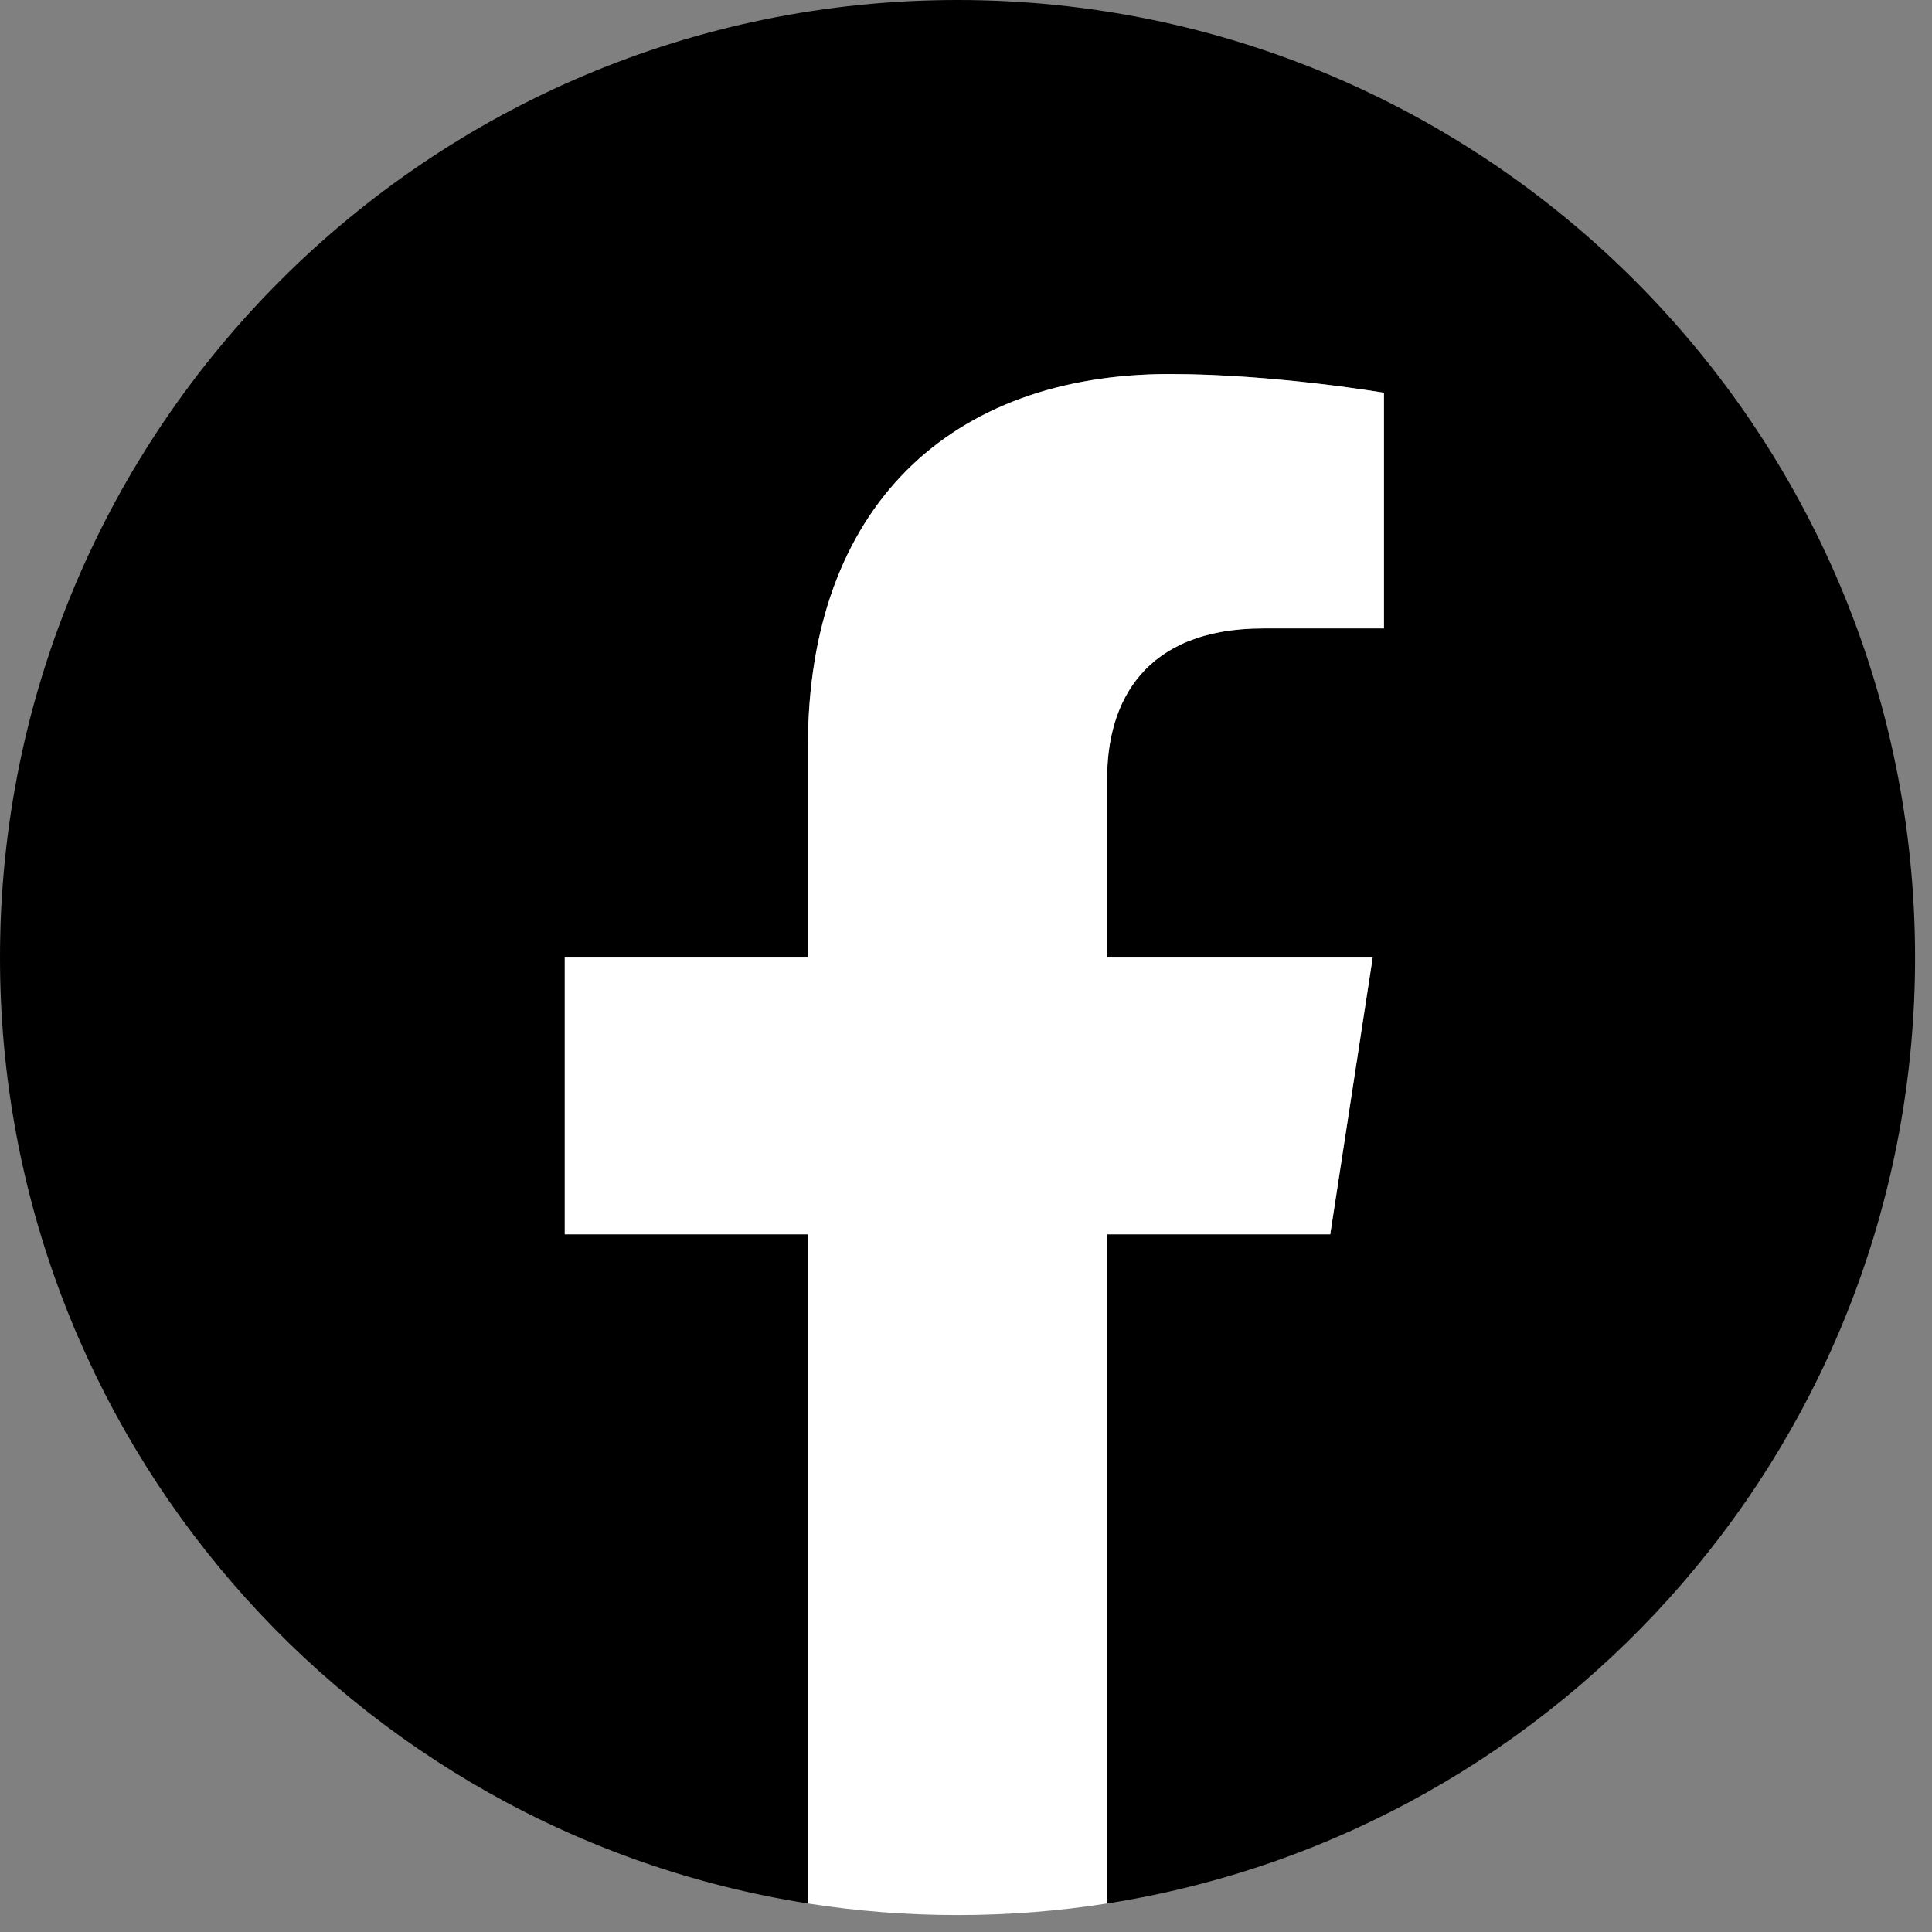 <svg width="34" height="34" viewBox="0 0 34 34" fill="none" xmlns="http://www.w3.org/2000/svg">
<rect x="0" y="0" width="34" height="34" fill="#808080" stroke="none"/>
<path d="M33.702 16.851C33.702 7.543 26.158 0 16.851 0C7.543 0 -0 7.543 -0 16.851C-0 25.263 6.161 32.234 14.218 33.498V21.722H9.939V16.851H14.218V13.139C14.218 8.916 16.732 6.582 20.583 6.582C22.426 6.582 24.355 6.912 24.355 6.912V11.059H22.229C20.135 11.059 19.484 12.358 19.484 13.691V16.851H24.157L23.41 21.722H19.484V33.498C27.541 32.234 33.702 25.263 33.702 16.851Z" fill="black"/>
<path d="M23.41 21.722L24.157 16.851H19.484V13.692C19.484 12.359 20.135 11.059 22.229 11.059H24.355V6.912C24.355 6.912 22.426 6.583 20.583 6.583C16.732 6.583 14.218 8.916 14.218 13.139V16.851H9.939V21.722H14.218V33.498C15.077 33.633 15.955 33.702 16.851 33.702C17.746 33.702 18.625 33.633 19.484 33.498V21.722H23.41Z" fill="white"/>
</svg>
